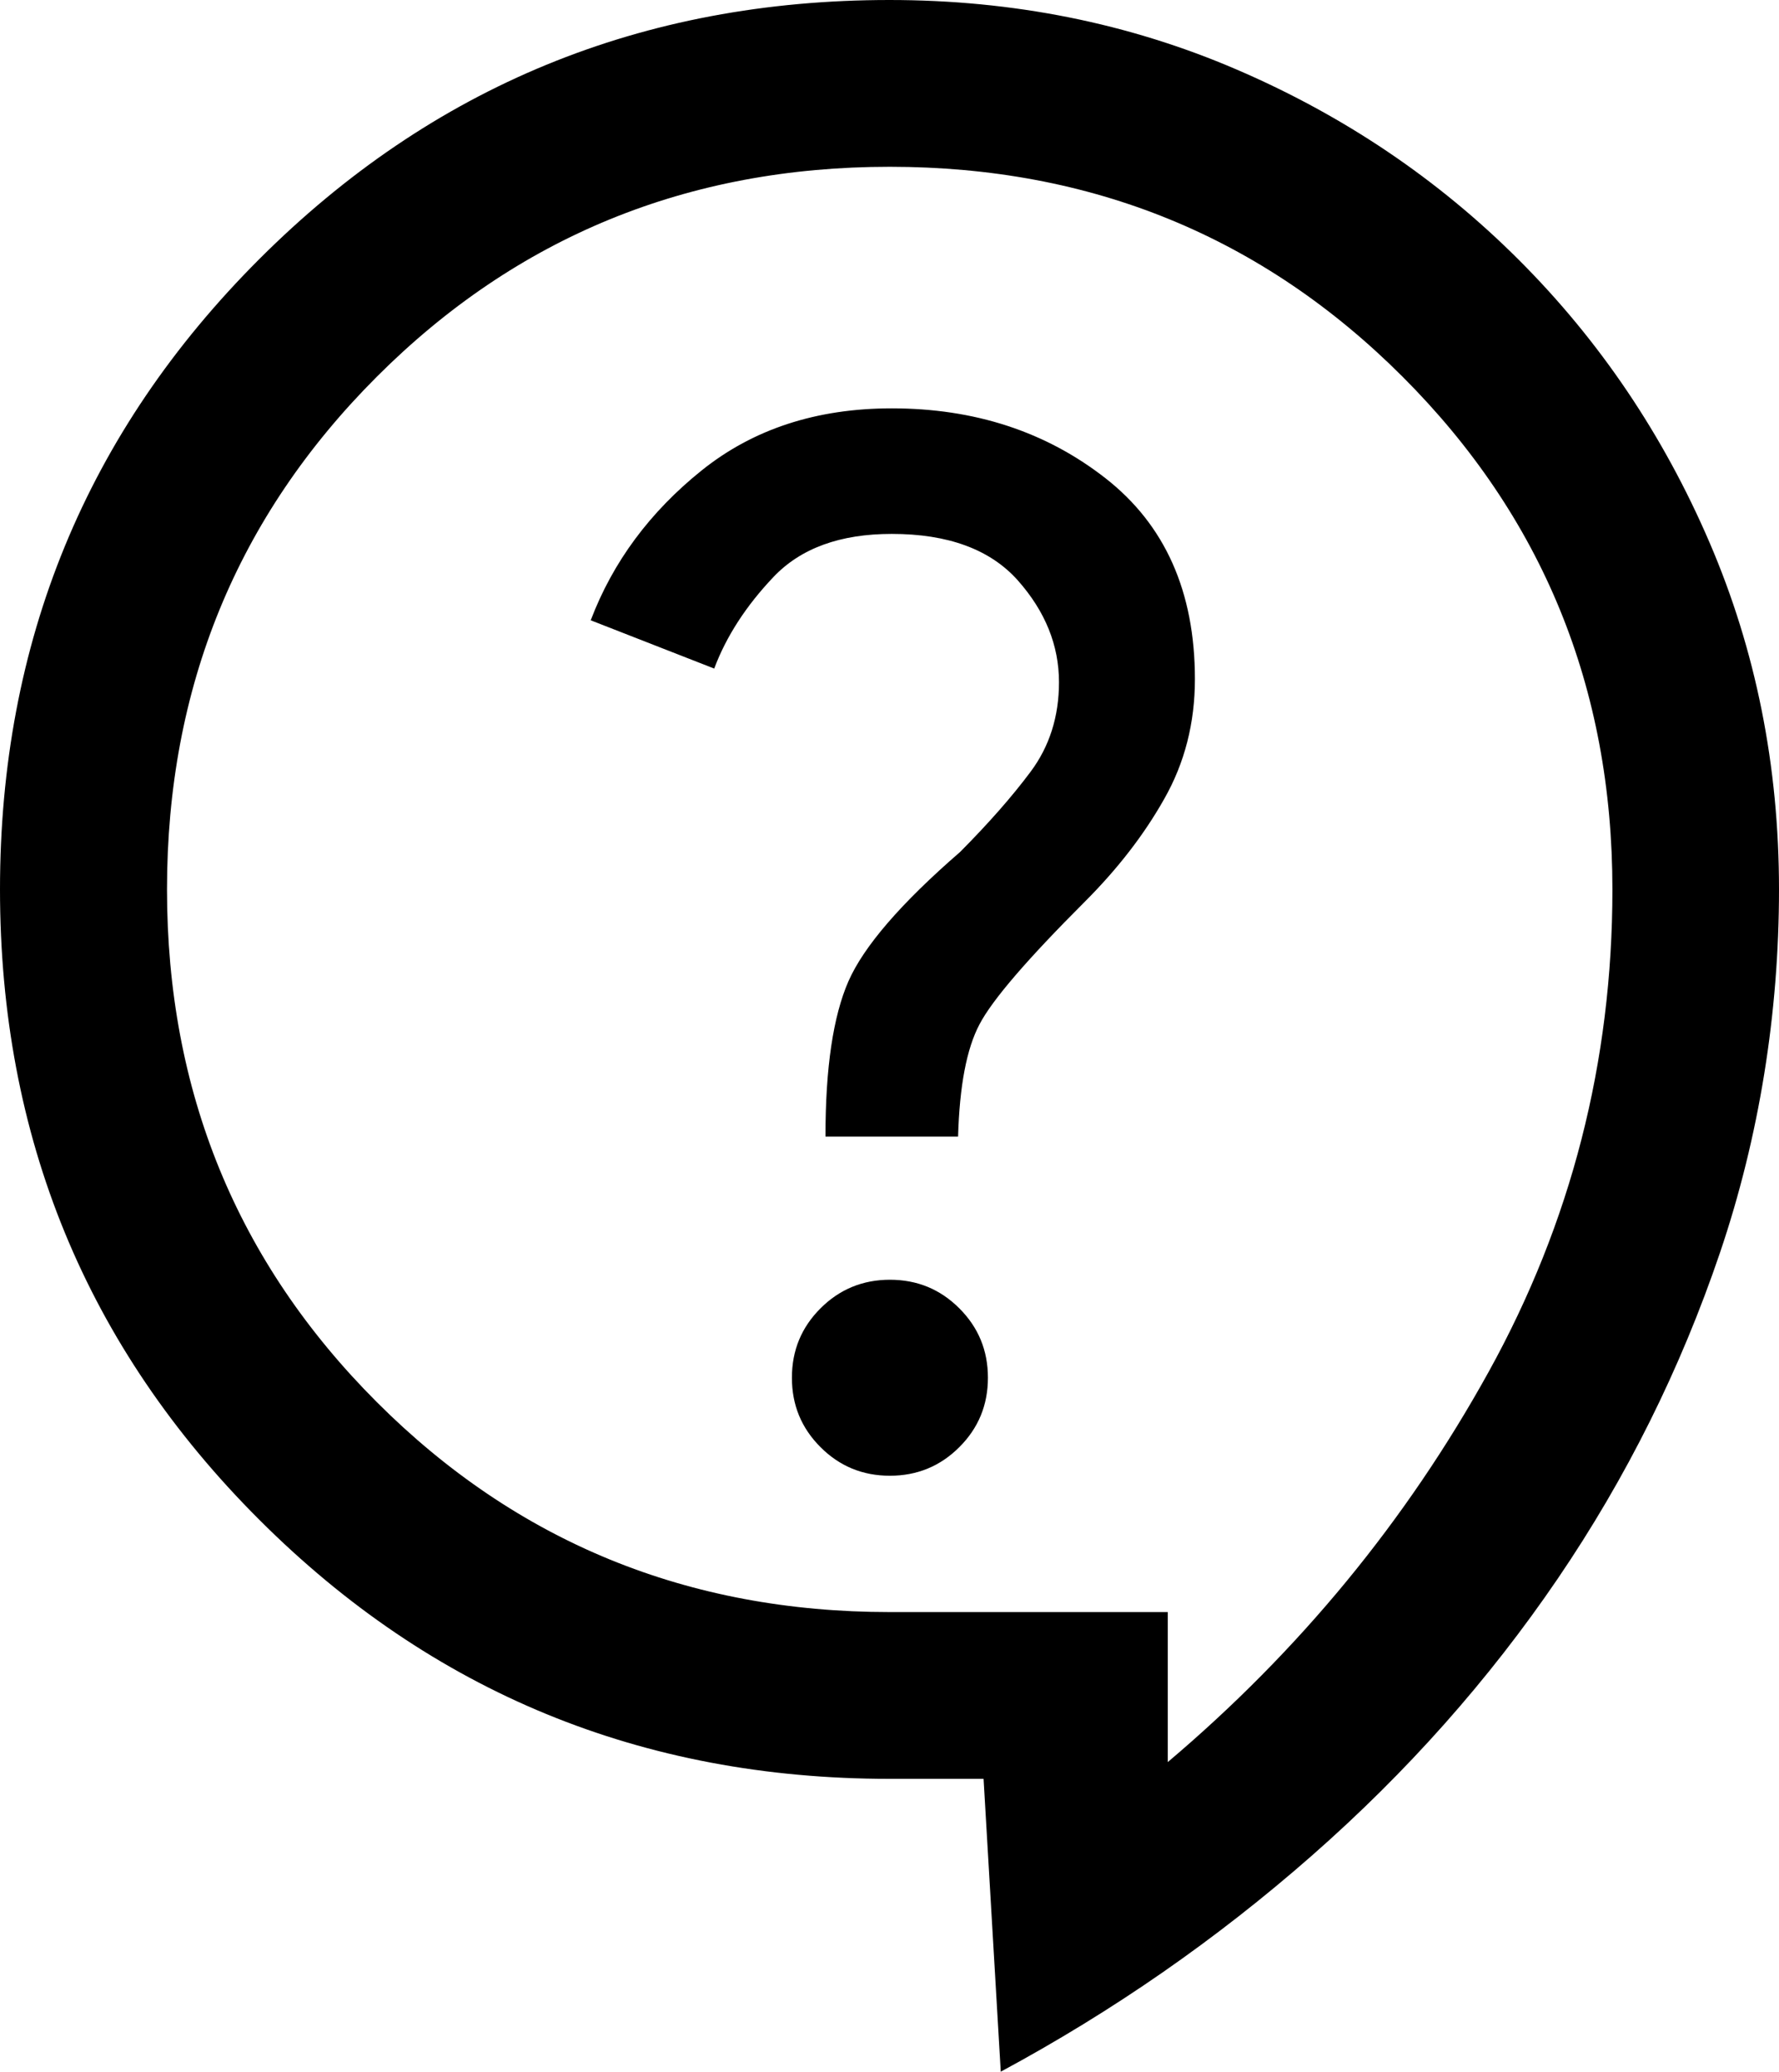 <?xml version="1.0" encoding="UTF-8"?>
<svg xmlns="http://www.w3.org/2000/svg" id="Ebene_2" data-name="Ebene 2" viewBox="0 0 85.86 100">
  <defs>
    <style>
      .cls-1 {
        fill: #000;
        stroke-width: 0px;
      }
    </style>
  </defs>
  <g id="contact">
    <path id="contact-2" data-name="contact" class="cls-1" d="M48.3,100l-.83-14.14h-4.54c-11.94,0-22.08-4.17-30.42-12.51C4.17,65.02,0,54.87,0,42.93S4.17,20.85,12.51,12.51C20.85,4.17,30.99,0,42.93,0c5.97,0,11.55,1.12,16.74,3.35,5.19,2.23,9.74,5.3,13.64,9.2,3.9,3.9,6.97,8.45,9.2,13.64,2.23,5.19,3.35,10.77,3.35,16.74s-.95,11.93-2.85,17.54c-1.9,5.6-4.51,10.85-7.83,15.73-3.32,4.88-7.28,9.34-11.87,13.37-4.6,4.04-9.6,7.51-15.02,10.43ZM56.35,85.06c6.35-5.37,11.52-11.65,15.5-18.85,3.98-7.2,5.97-14.96,5.97-23.28,0-9.75-3.38-18-10.13-24.75s-15-10.13-24.75-10.13-18,3.38-24.75,10.13c-6.75,6.75-10.13,15-10.13,24.75s3.38,18,10.13,24.75c6.75,6.75,15,10.13,24.75,10.13h13.42v7.24ZM42.95,71.23c1.31,0,2.43-.46,3.35-1.38s1.38-2.03,1.38-3.35-.46-2.43-1.38-3.35-2.03-1.38-3.35-1.38c-1.31,0-2.43.46-3.35,1.38s-1.38,2.03-1.38,3.35.46,2.43,1.38,3.35,2.03,1.38,3.35,1.38ZM39.84,54.86h6.4c.07-2.44.41-4.25,1.04-5.43.62-1.18,2.31-3.14,5.07-5.9,1.58-1.58,2.86-3.23,3.84-4.97.99-1.74,1.48-3.67,1.48-5.78,0-4.22-1.44-7.45-4.32-9.7-2.88-2.25-6.32-3.37-10.31-3.37-3.63,0-6.69,1-9.18,3-2.49,2-4.28,4.41-5.35,7.23l5.96,2.33c.58-1.55,1.54-3.03,2.86-4.42,1.32-1.39,3.22-2.08,5.71-2.08,2.72,0,4.75.75,6.08,2.24,1.33,1.5,1.99,3.14,1.99,4.92,0,1.66-.46,3.1-1.37,4.32-.91,1.22-2.05,2.51-3.4,3.87-2.86,2.48-4.65,4.56-5.39,6.24-.74,1.69-1.11,4.18-1.11,7.48Z"></path>
  </g>
</svg>
